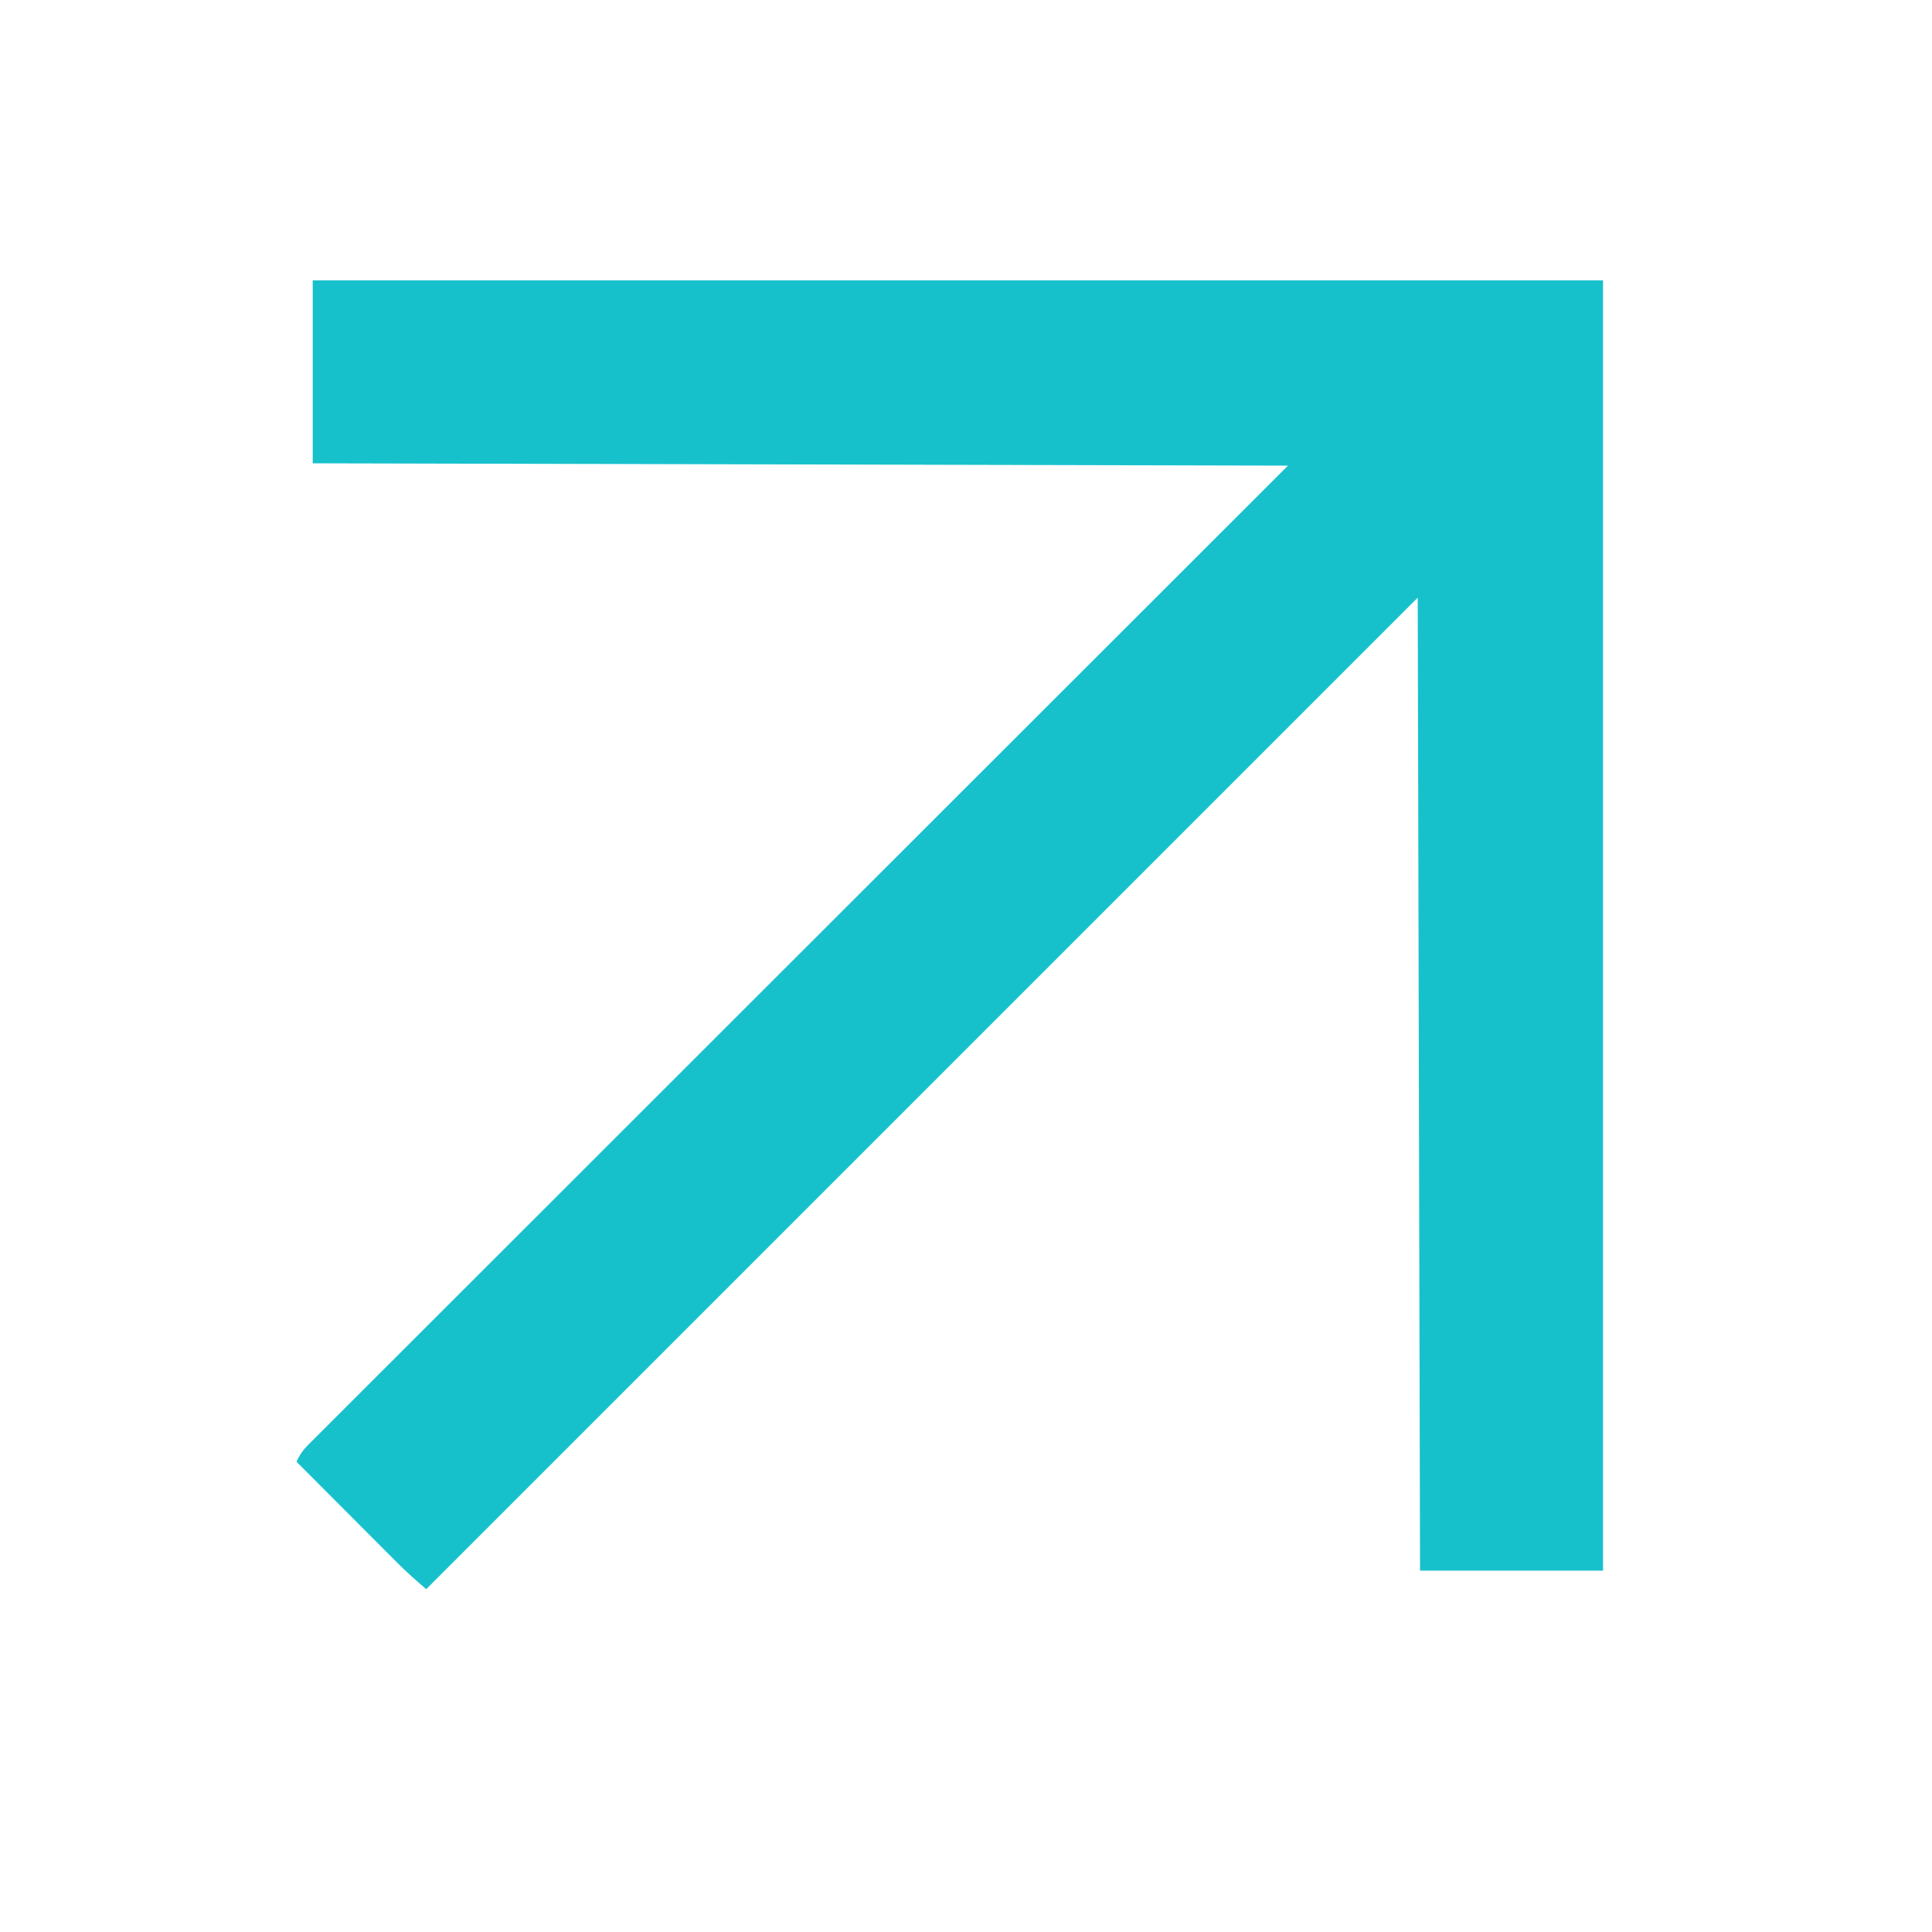 <?xml version="1.0" encoding="UTF-8"?>
<svg version="1.1" xmlns="http://www.w3.org/2000/svg" width="834" height="834">
<path d="M0 0 C183.81 0 367.62 0 557 0 C557 183.81 557 367.62 557 557 C530.93 557 504.86 557 478 557 C477.505 349.1 477.505 349.1 477 137 C335.76 278.24 194.52 419.48 49 565 C44.7 561.314 40.674 557.798 36.707 553.821 C36.228 553.342 35.749 552.863 35.256 552.37 C33.701 550.814 32.149 549.255 30.598 547.695 C29.509 546.605 28.421 545.515 27.332 544.425 C24.487 541.577 21.646 538.726 18.805 535.873 C15.897 532.955 12.987 530.04 10.076 527.125 C4.381 521.419 -1.31 515.711 -7 510 C-5.685 507.093 -4.273 505.023 -2.02 502.772 C-1.097 501.842 -1.097 501.842 -0.156 500.894 C0.522 500.221 1.2 499.548 1.899 498.855 C2.621 498.131 3.342 497.407 4.086 496.661 C6.523 494.218 8.968 491.782 11.413 489.346 C13.172 487.586 14.931 485.826 16.69 484.065 C20.524 480.227 24.361 476.393 28.2 472.561 C33.91 466.864 39.614 461.161 45.316 455.456 C54.908 445.861 64.505 436.271 74.105 426.684 C83.612 417.188 93.117 407.691 102.619 398.191 C103.21 397.601 103.8 397.01 104.409 396.402 C107.407 393.404 110.405 390.407 113.404 387.409 C134.651 366.166 155.903 344.927 177.158 323.691 C197.808 303.059 218.457 282.424 239.103 261.787 C240.401 260.49 241.699 259.192 242.997 257.895 C253.542 247.354 264.088 236.812 274.633 226.271 C323.416 177.507 372.209 128.754 421 80 C282.07 79.67 143.14 79.34 0 79 C0 52.93 0 26.86 0 0 Z " fill="#17C1CC" transform="translate(135,121)"/>
</svg>
